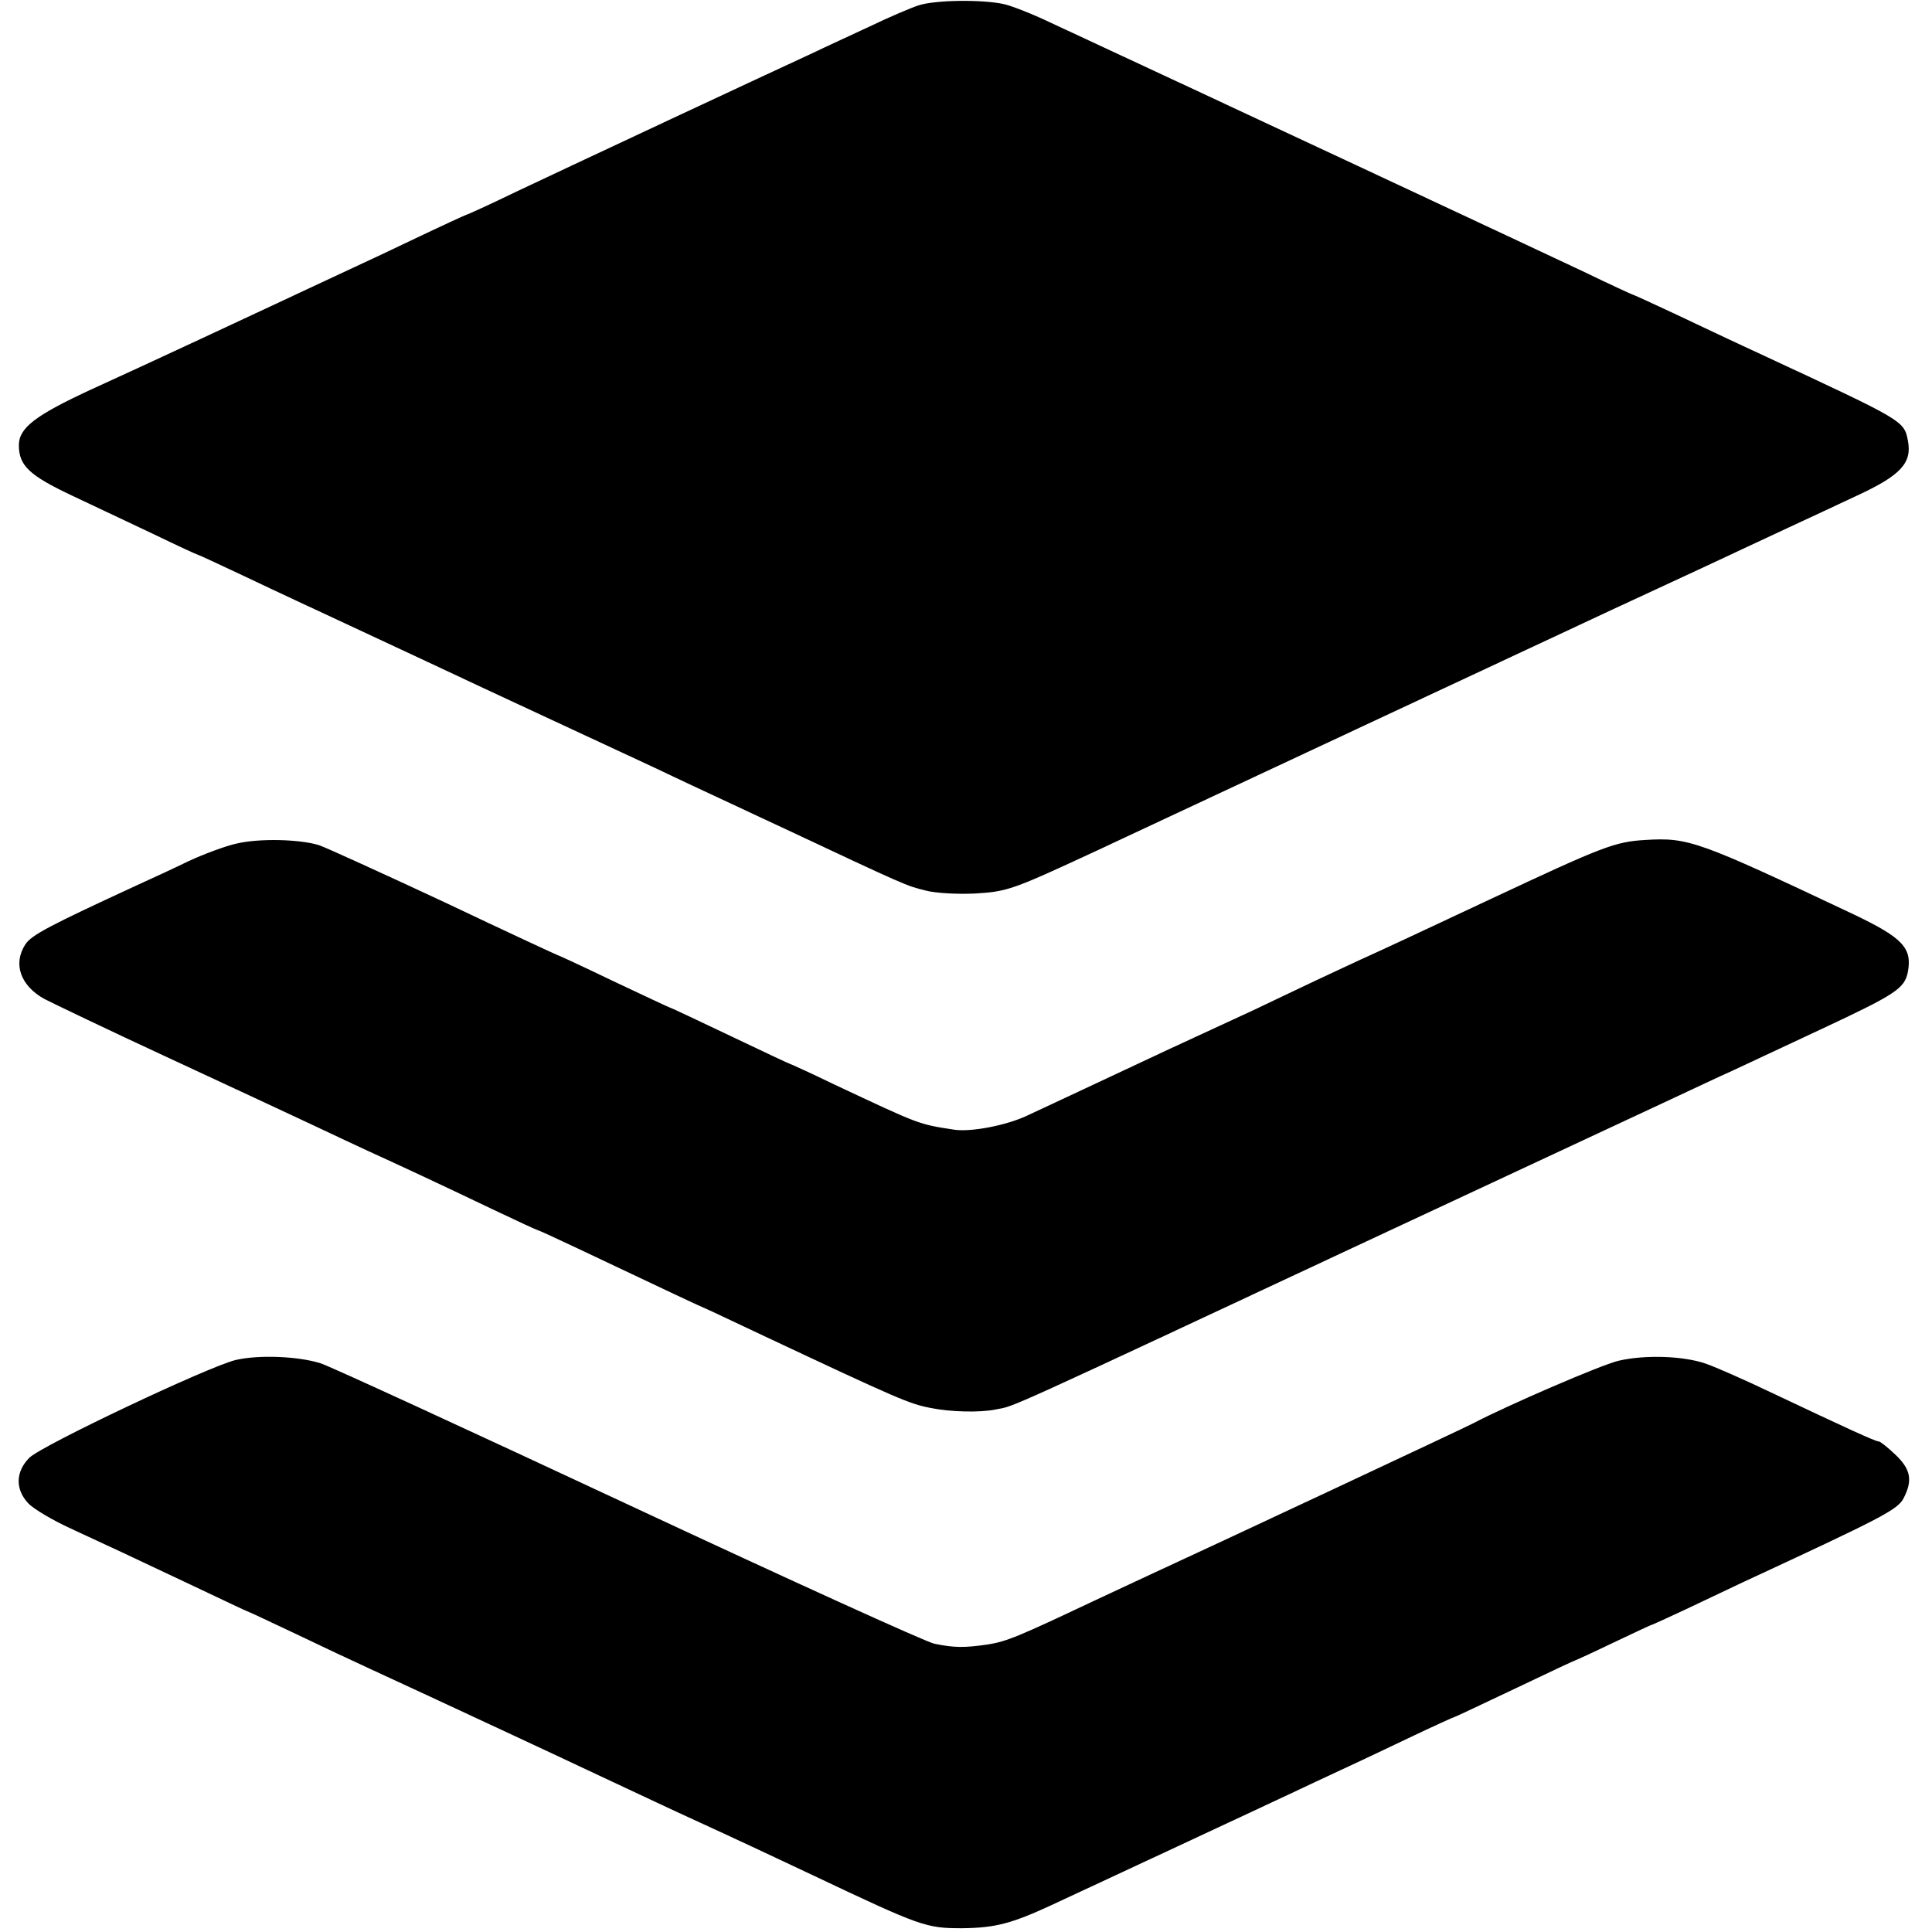 <svg version="1" xmlns="http://www.w3.org/2000/svg" width="682.667" height="682.667" viewBox="0 0 512 512"><path d="M243.5 1.4c-2.2.7-8 3.2-13 5.6-4.9 2.3-11.7 5.4-15 7-15.2 7-67.3 31.4-78.9 36.9-7 3.4-13 6.1-13.2 6.1-.1 0-5.6 2.5-12.1 5.6-6.5 3.1-14.5 6.9-17.8 8.4-3.3 1.5-10 4.7-15 7-12 5.6-37.8 17.7-54.3 25.2C9.3 110.1 5 113.4 5 118c0 5.4 2.8 8 14 13.3 5.8 2.7 15.6 7.4 21.8 10.3 6.2 3 11.4 5.4 11.6 5.4.2 0 6.2 2.8 13.2 6.1 7.1 3.4 19.2 9 26.9 12.6 7.7 3.6 17.2 8 21 9.8 3.9 1.8 10.4 4.9 14.5 6.8 14 6.5 38.5 17.9 46 21.4 4.1 2 18.5 8.7 32 15 34.9 16.4 34.1 16 39.3 17.3 2.6.7 8.3 1 12.9.8 8.8-.5 10.1-1 32.3-11.3 15.3-7.2 129-60.3 137.1-64.1 3.9-1.8 13.8-6.4 22-10.2 8.2-3.8 19.2-9 24.4-11.4 5.2-2.4 13.3-6.2 18-8.4 11.7-5.4 14.8-8.7 13.6-14.7-1-5.2-1.3-5.3-37.6-22.2-7.4-3.4-18.4-8.6-24.3-11.4-6-2.8-11-5.1-11.2-5.1-.1 0-5.8-2.6-12.6-5.9-9.9-4.7-103.6-48.5-141.7-66.2-4.6-2.2-10-4.3-12.1-4.8-5.9-1.3-18.3-1.1-22.6.3z"/><path d="M62.5 223.6c-2.7.6-8.4 2.7-12.5 4.6-4.1 2-10.2 4.8-13.5 6.3-23.4 10.8-28.2 13.3-29.8 15.8-3.3 5.1-1.3 10.9 5 14.4 2.1 1.1 17.1 8.3 33.3 15.8 16.2 7.5 33.3 15.5 38 17.7 4.7 2.2 11.2 5.3 14.5 6.8 7.7 3.5 19.1 8.8 33.3 15.6 6.3 3 11.5 5.4 11.7 5.4.2 0 5 2.2 10.7 4.9 24.9 11.8 30.6 14.5 35.8 16.8 3 1.4 9.3 4.4 14 6.6 34.9 16.4 37.9 17.7 43.5 18.8 5.3 1.1 13.3 1.3 17.5.4 5.2-1-.3 1.5 104.5-47.5 38-17.7 72.4-33.8 76.5-35.7 4.1-1.9 10.4-4.9 14-6.5 3.6-1.7 14.1-6.6 23.3-10.9 20.1-9.4 22.4-10.9 23.3-15.3 1.2-6.4-1.4-9.1-14.4-15.3-41.3-19.5-43.7-20.4-55.2-19.7-8.1.5-11 1.6-41.7 16-14.7 6.9-28.8 13.5-31.3 14.6-2.5 1.1-8.8 4.1-14 6.5-5.2 2.5-12.7 6-16.6 7.9-3.9 1.8-14.1 6.5-22.5 10.4-8.5 4-19.2 9-23.9 11.2-4.7 2.2-10.9 5.1-13.9 6.5-5.6 2.6-14.7 4.3-19.1 3.7-9.7-1.5-8.9-1.2-31.9-12-6.2-3-11.5-5.4-11.6-5.4-.2 0-7.4-3.4-16-7.5s-15.8-7.5-16-7.5c-.2 0-6.9-3.2-15-7-8.1-3.9-14.8-7-15-7-.1 0-13.5-6.2-29.7-13.9-16.3-7.6-31.2-14.4-33.2-15.1-5-1.6-16-1.9-22.1-.4z"/><path d="M62.5 360.4c-7.4 1.8-51.3 22.6-54.7 25.9-3.7 3.7-3.8 8.4-.3 12.1 1.4 1.5 6.5 4.5 11.3 6.7 11.5 5.3 14 6.5 31.6 14.8 8.2 3.9 15 7.1 15.1 7.1.2 0 6.1 2.8 13.1 6.1 7.1 3.4 15.6 7.4 18.9 8.9 5.5 2.5 24.6 11.4 42 19.5 3.9 1.8 11.1 5.2 16 7.5 13.9 6.5 23.4 11 30 14 10.3 4.7 21.7 10.1 30 14 28.7 13.6 29.9 14 39.5 14 8.7-.1 13-1.2 23.6-6.1 15.1-7 53.4-24.9 62.4-29.1 4.7-2.2 11.2-5.3 14.5-6.8 3.3-1.5 11.3-5.3 17.8-8.4 6.5-3.1 12-5.6 12.2-5.6.2 0 7.3-3.4 16-7.5 8.6-4.1 15.8-7.5 16-7.5.1 0 4.7-2.1 10.1-4.7 5.5-2.6 10.1-4.8 10.4-4.8.3-.1 4-1.8 8.3-3.8 4.2-2 11.2-5.3 15.4-7.3 37.3-17.3 41.2-19.3 42.8-22.4 2.4-4.7 1.9-7.6-2.2-11.5-2-1.9-4-3.5-4.4-3.5-.9 0-8.3-3.4-28.8-13.1-6.7-3.2-14.4-6.6-17-7.5-6-2.1-16.2-2.4-23.1-.8-4.5 1-30.1 12.1-38.4 16.5-1.6.9-69.5 32.7-85.6 40.1-3.6 1.7-10.3 4.8-15 7-20.1 9.5-23.2 10.8-28.2 11.6-6.2.9-8.9.9-14.2-.2-2.1-.4-38.6-17-81-36.8-42.4-19.8-79.1-36.7-81.6-37.5-6-1.9-16.4-2.3-22.5-.9z"/></svg>